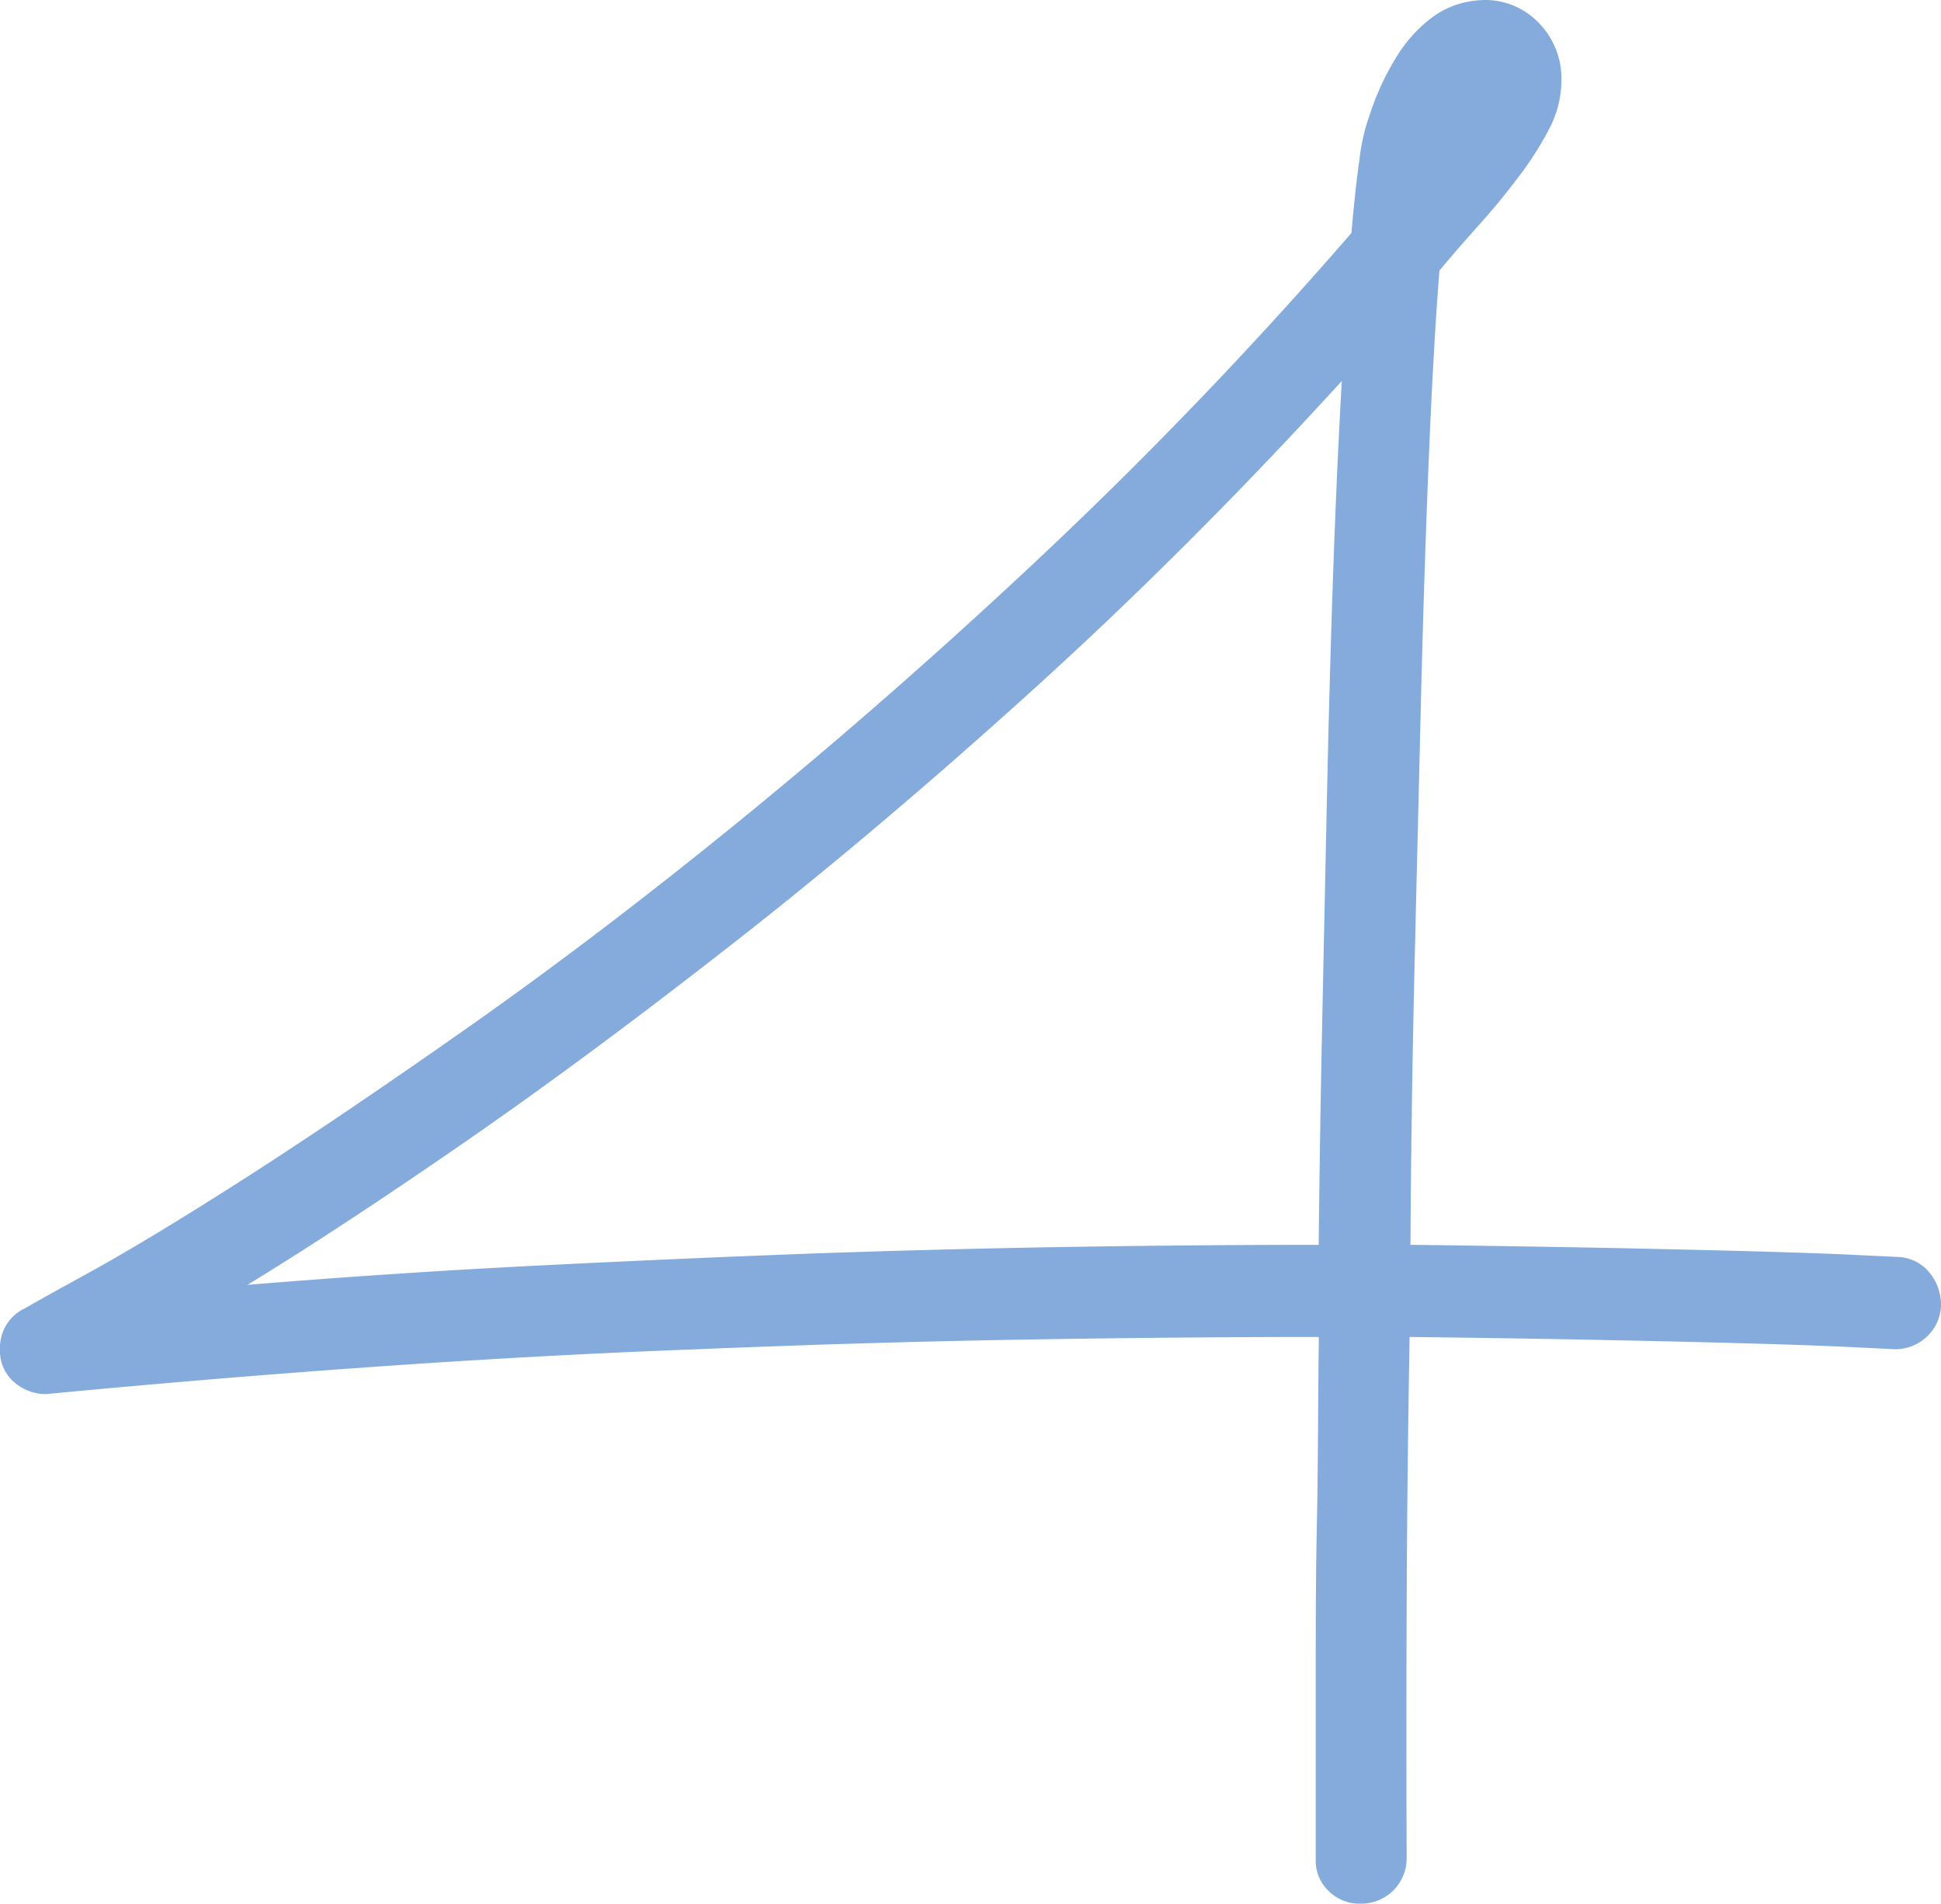 <svg xmlns="http://www.w3.org/2000/svg" viewBox="0 0 112.5 110.32"><defs><style>.cls-1{fill:#84abdb;}</style></defs><title>Fichier 12</title><g id="Calque_2" data-name="Calque 2"><g id="Calque_1-2" data-name="Calque 1"><path class="cls-1" d="M112.5,75.66a2.58,2.58,0,0,1-.84,1.82,2.65,2.65,0,0,1-1.83.71l-2.25-.11c-1.36-.07-3.25-.14-5.66-.21s-5.34-.14-8.76-.21-7.24-.13-11.46-.18q-.14,8-.17,15.61t0,14.56a2.63,2.63,0,0,1-2.67,2.67,2.52,2.52,0,0,1-1.86-.74,2.41,2.41,0,0,1-.74-1.79v-3.9c0-1.85,0-4.12,0-6.79s0-5.67.07-9,.06-6.86.11-10.62q-8,0-17,.15t-19,.56q-9.07.34-18.49,1T2.67,80.79a2.8,2.8,0,0,1-1.86-.7A2.39,2.39,0,0,1,0,78.19,2.52,2.52,0,0,1,1.48,75.8s1.18-.68,3.41-1.9,5.21-3,9-5.42S22,63.14,27,59.63s10.36-7.57,16-12.17,11.52-9.73,17.54-15.4A254.72,254.72,0,0,0,78.33,13.5c.14-1.64.29-3.05.46-4.22a11.39,11.39,0,0,1,.59-2.6,15.3,15.3,0,0,1,1.69-3.59,8.24,8.24,0,0,1,1.83-2A5.11,5.11,0,0,1,84.62.21,5.65,5.65,0,0,1,86,0a4.3,4.3,0,0,1,3.2,1.34,4.61,4.61,0,0,1,1.3,3.37,6.06,6.06,0,0,1-.7,2.74A18.9,18.9,0,0,1,88,10.27c-.7.93-1.46,1.86-2.28,2.77s-1.59,1.8-2.29,2.64q-.34,4.29-.6,10.48t-.45,13.57Q82.2,47.11,82,55.41t-.25,16.73q6.33.08,11.5.18c3.44.07,6.4.14,8.86.21s4.37.14,5.73.21l2.11.1a2.49,2.49,0,0,1,1.86.88A2.93,2.93,0,0,1,112.5,75.66ZM77.77,22.08Q68.91,31.79,59.84,40T42.4,54.74Q34,61.31,26.82,66.27T14.34,74.46q8.51-.7,16.88-1.12t16.24-.71q7.88-.27,15.19-.38t13.78-.11q.07-6.39.21-13.15t.28-13.25q.14-6.51.35-12.55C77.41,29.16,77.58,25.45,77.77,22.08Z"/></g></g></svg>